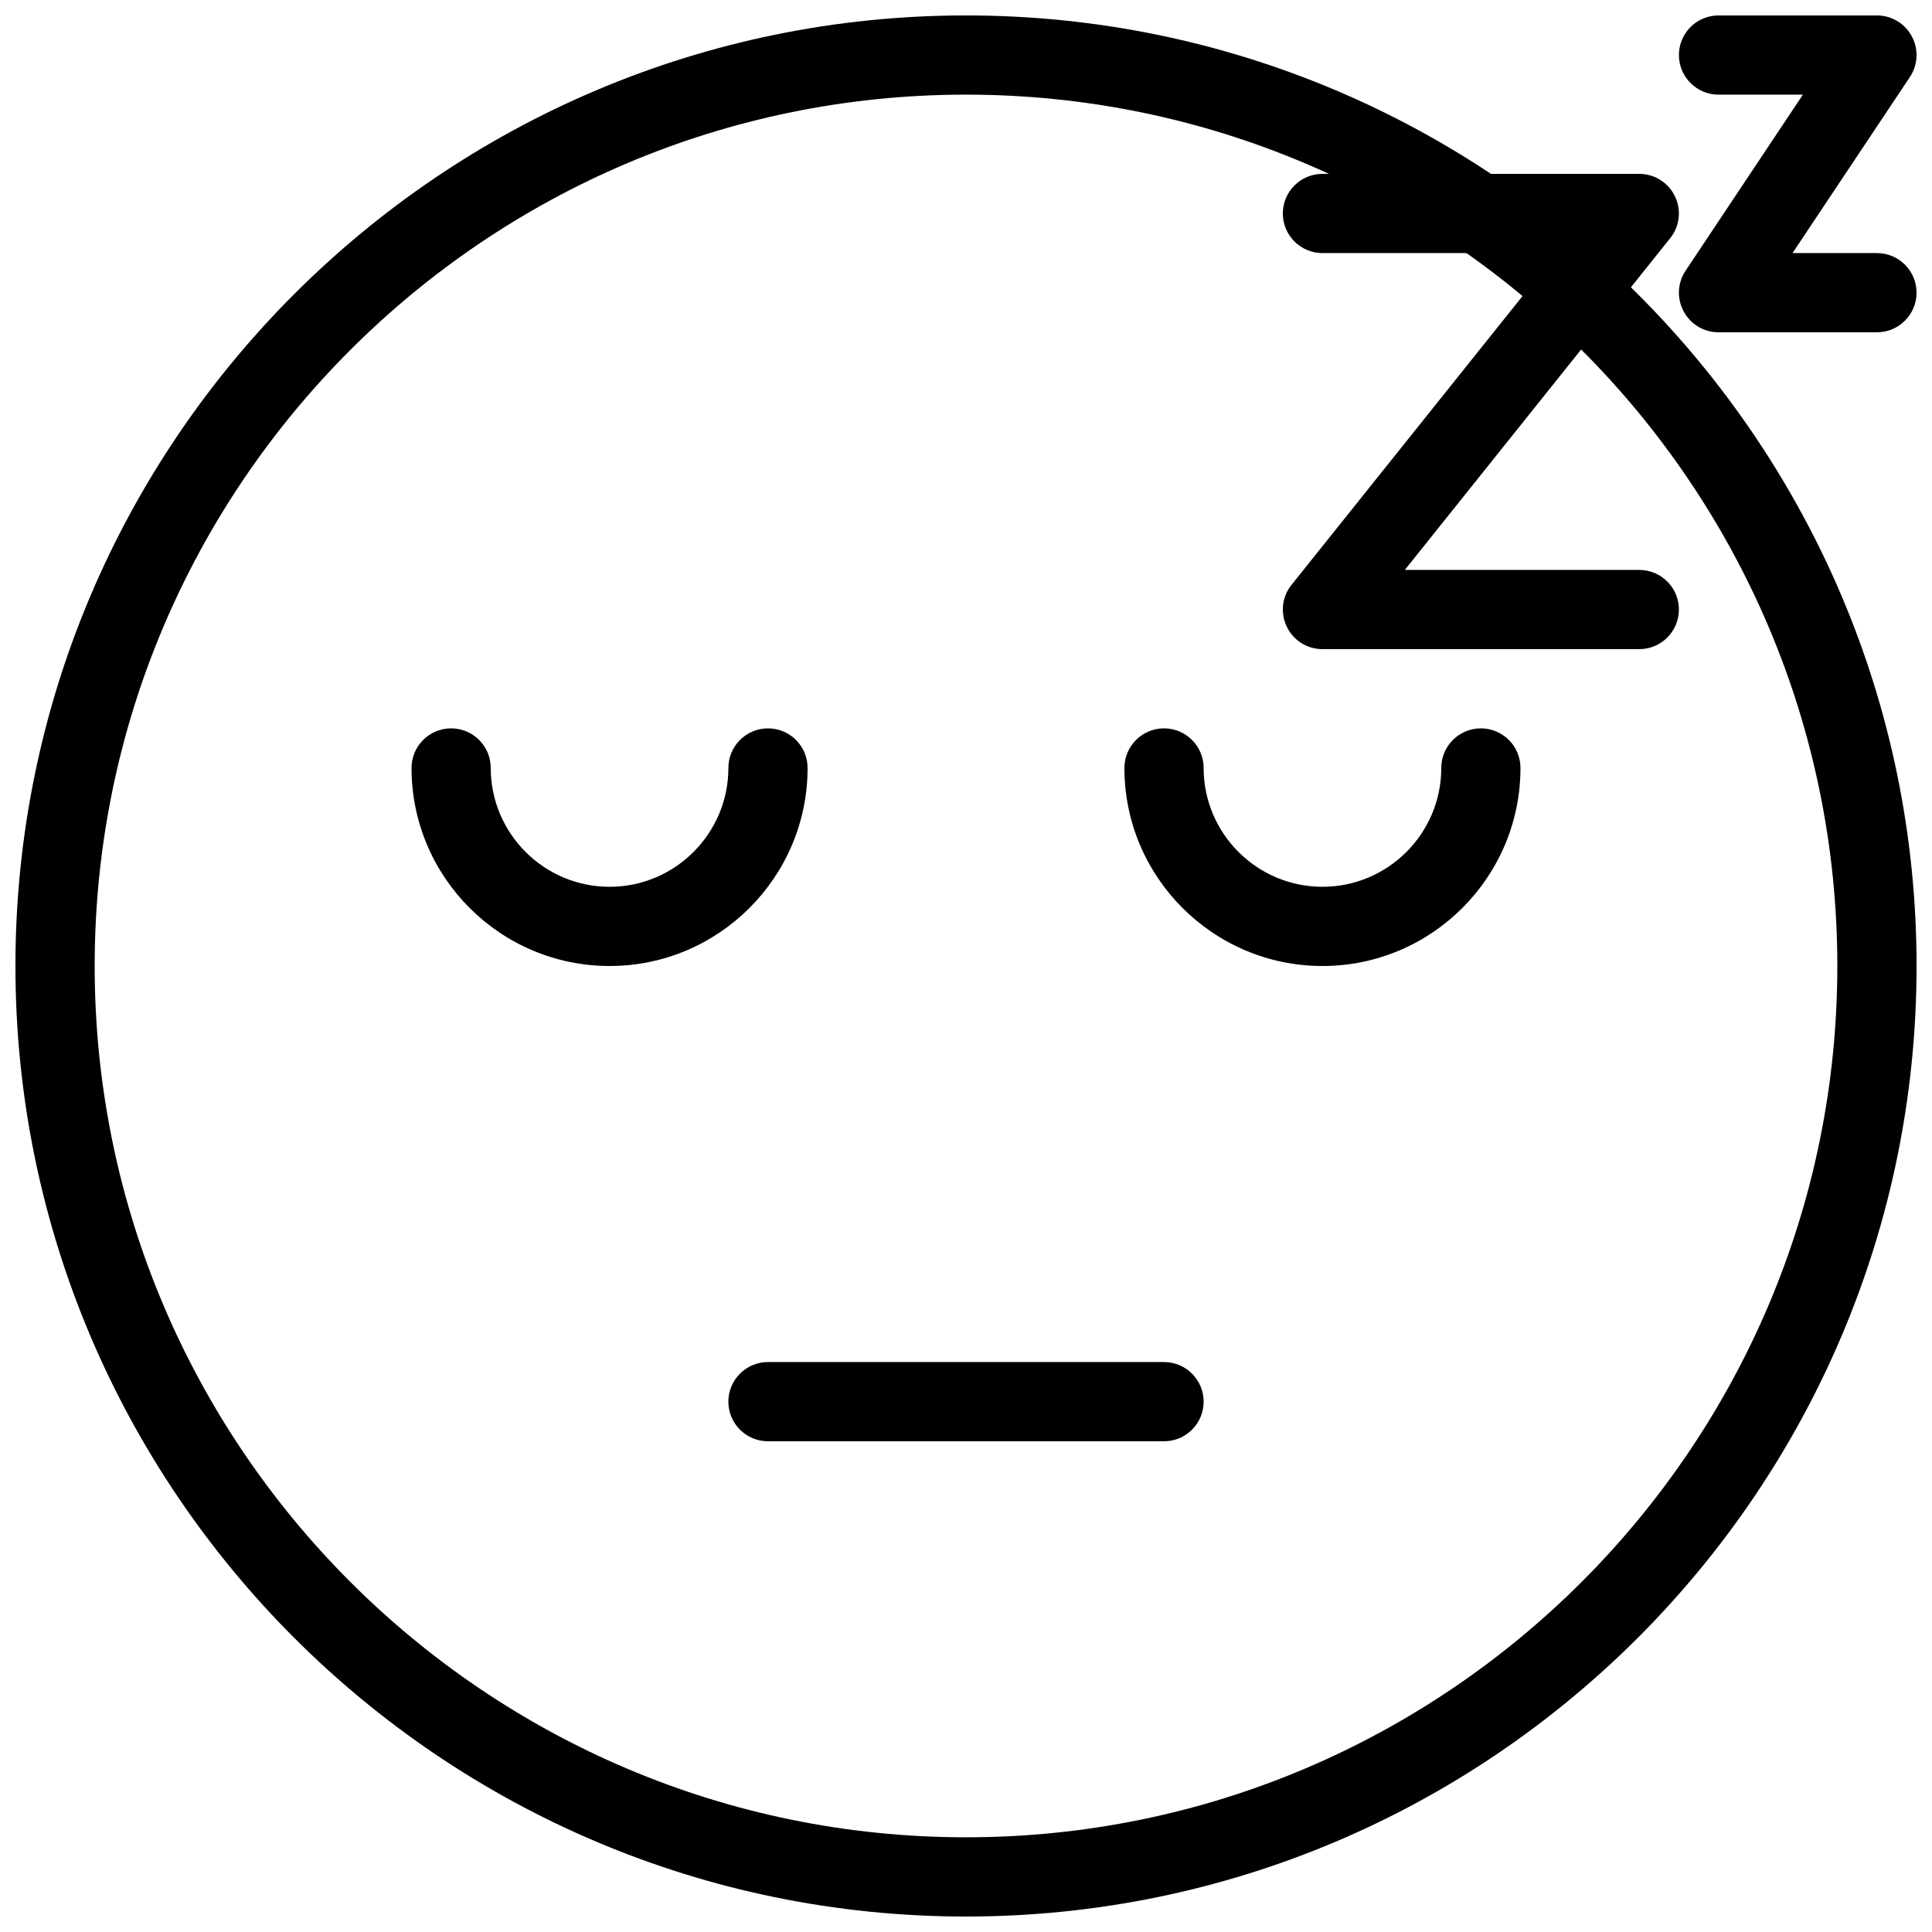 <?xml version="1.0" encoding="UTF-8"?>
<!-- Uploaded to: ICON Repo, www.svgrepo.com, Generator: ICON Repo Mixer Tools -->
<svg width="800px" height="800px" version="1.1" viewBox="144 144 512 512" xmlns="http://www.w3.org/2000/svg">
 <defs>
  <clipPath id="b">
   <path d="m148.09 148.09h503.81v503.81h-503.81z"/>
  </clipPath>
  <clipPath id="a">
   <path d="m588 148.09h63.902v84.906h-63.902z"/>
  </clipPath>
 </defs>
 <g clip-path="url(#b)">
  <path d="m400 651.9c-138.91 0-251.91-113-251.91-251.9 0-138.91 113-251.91 251.91-251.91s251.91 113 251.91 251.91c-0.004 138.9-113 251.9-251.91 251.9zm0-482.82c-127.34 0-230.91 103.6-230.91 230.91s103.6 230.91 230.91 230.91 230.91-103.6 230.91-230.91c-0.004-127.32-103.6-230.91-230.91-230.91z"/>
 </g>
 <path d="m305.54 400c-28.949 0-52.48-23.555-52.48-52.48 0-5.797 4.703-10.496 10.496-10.496s10.496 4.699 10.496 10.496c0 17.359 14.125 31.488 31.488 31.488 17.359 0 31.488-14.129 31.488-31.488 0-5.797 4.699-10.496 10.496-10.496 5.793 0 10.496 4.699 10.496 10.496 0 28.926-23.535 52.48-52.48 52.48z"/>
 <path d="m494.46 400c-28.949 0-52.48-23.555-52.48-52.48 0.004-5.797 4.703-10.496 10.5-10.496 5.793 0 10.496 4.699 10.496 10.496 0 17.359 14.129 31.488 31.488 31.488s31.488-14.129 31.488-31.488c-0.004-5.797 4.699-10.496 10.492-10.496 5.797 0 10.496 4.699 10.496 10.496 0 28.926-23.531 52.48-52.48 52.48z"/>
 <path d="m452.48 525.95h-104.96c-5.797 0-10.496-4.699-10.496-10.496 0-5.793 4.699-10.496 10.496-10.496h104.96c5.793 0 10.496 4.703 10.496 10.496 0 5.797-4.703 10.496-10.496 10.496z"/>
 <g clip-path="url(#a)">
  <path d="m641.41 232.06h-41.984c-3.883 0-7.43-2.141-9.238-5.543-1.848-3.422-1.637-7.559 0.504-10.77l31.094-46.664h-22.359c-5.793 0-10.496-4.703-10.496-10.496 0-5.793 4.703-10.496 10.496-10.496h41.984c3.883 0 7.43 2.141 9.238 5.543 1.848 3.422 1.637 7.559-0.504 10.77l-31.109 46.664h22.375c5.793 0 10.496 4.703 10.496 10.496 0 5.793-4.703 10.496-10.496 10.496z"/>
 </g>
 <path d="m578.43 316.03h-83.969c-4.031 0-7.703-2.309-9.445-5.941-1.762-3.633-1.281-7.957 1.258-11.105l70.324-87.914h-62.137c-5.793 0-10.496-4.703-10.496-10.496s4.703-10.496 10.496-10.496h83.969c4.031 0 7.703 2.309 9.445 5.941 1.762 3.633 1.281 7.957-1.258 11.105l-70.324 87.914h62.137c5.797 0 10.496 4.703 10.496 10.496 0 5.793-4.699 10.496-10.496 10.496z"/>
</svg>